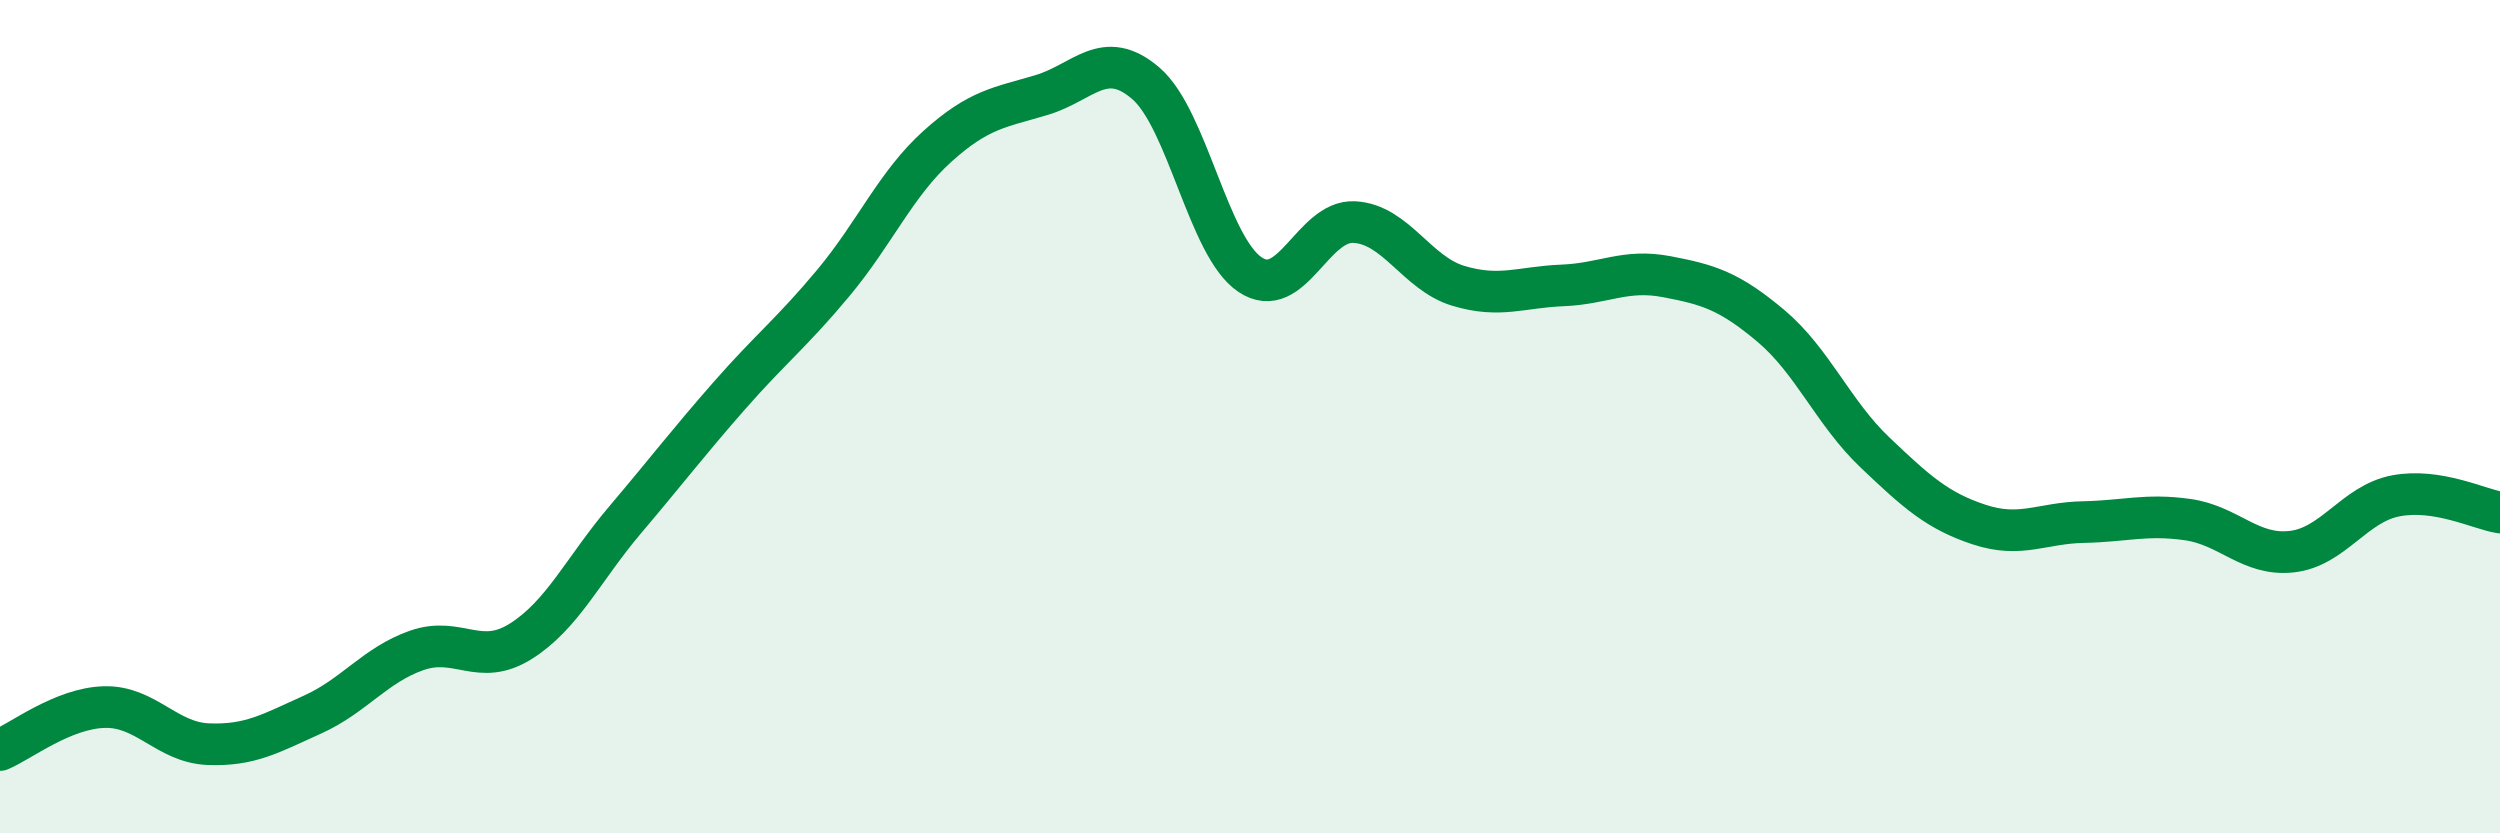 
    <svg width="60" height="20" viewBox="0 0 60 20" xmlns="http://www.w3.org/2000/svg">
      <path
        d="M 0,18 C 0.5,17.79 1.5,17 2.5,16.97 C 3.5,16.94 4,17.82 5,17.86 C 6,17.9 6.5,17.6 7.5,17.15 C 8.5,16.7 9,15.96 10,15.61 C 11,15.26 11.5,16.02 12.5,15.39 C 13.5,14.76 14,13.66 15,12.48 C 16,11.3 16.5,10.64 17.5,9.5 C 18.5,8.36 19,7.99 20,6.79 C 21,5.59 21.5,4.41 22.5,3.51 C 23.5,2.61 24,2.58 25,2.28 C 26,1.98 26.5,1.14 27.5,2 C 28.5,2.86 29,5.92 30,6.59 C 31,7.26 31.5,5.28 32.5,5.33 C 33.5,5.38 34,6.56 35,6.86 C 36,7.16 36.5,6.89 37.5,6.85 C 38.5,6.81 39,6.45 40,6.64 C 41,6.83 41.5,6.98 42.5,7.82 C 43.5,8.66 44,9.91 45,10.86 C 46,11.81 46.5,12.26 47.5,12.59 C 48.5,12.92 49,12.55 50,12.53 C 51,12.51 51.5,12.33 52.5,12.47 C 53.5,12.61 54,13.35 55,13.24 C 56,13.13 56.5,12.09 57.5,11.9 C 58.5,11.71 59.5,12.22 60,12.3L60 20L0 20Z"
        fill="#008740"
        opacity="0.1"
        stroke-linecap="round"
        stroke-linejoin="round"
      />
      <path
        d="M 0,18 C 0.5,17.79 1.5,17 2.5,16.97 C 3.5,16.94 4,17.82 5,17.86 C 6,17.9 6.5,17.6 7.5,17.15 C 8.5,16.7 9,15.96 10,15.61 C 11,15.26 11.5,16.02 12.5,15.39 C 13.5,14.76 14,13.66 15,12.48 C 16,11.3 16.5,10.64 17.5,9.5 C 18.5,8.36 19,7.99 20,6.79 C 21,5.59 21.5,4.41 22.5,3.51 C 23.5,2.61 24,2.58 25,2.28 C 26,1.98 26.5,1.14 27.5,2 C 28.5,2.86 29,5.92 30,6.59 C 31,7.26 31.5,5.28 32.5,5.33 C 33.5,5.38 34,6.56 35,6.86 C 36,7.16 36.5,6.89 37.5,6.85 C 38.5,6.81 39,6.45 40,6.64 C 41,6.83 41.5,6.98 42.5,7.82 C 43.5,8.66 44,9.91 45,10.86 C 46,11.81 46.5,12.26 47.5,12.59 C 48.5,12.92 49,12.55 50,12.53 C 51,12.51 51.5,12.33 52.5,12.47 C 53.5,12.61 54,13.35 55,13.24 C 56,13.13 56.5,12.09 57.5,11.9 C 58.5,11.71 59.5,12.22 60,12.3"
        stroke="#008740"
        stroke-width="1"
        fill="none"
        stroke-linecap="round"
        stroke-linejoin="round"
      />
    </svg>
  